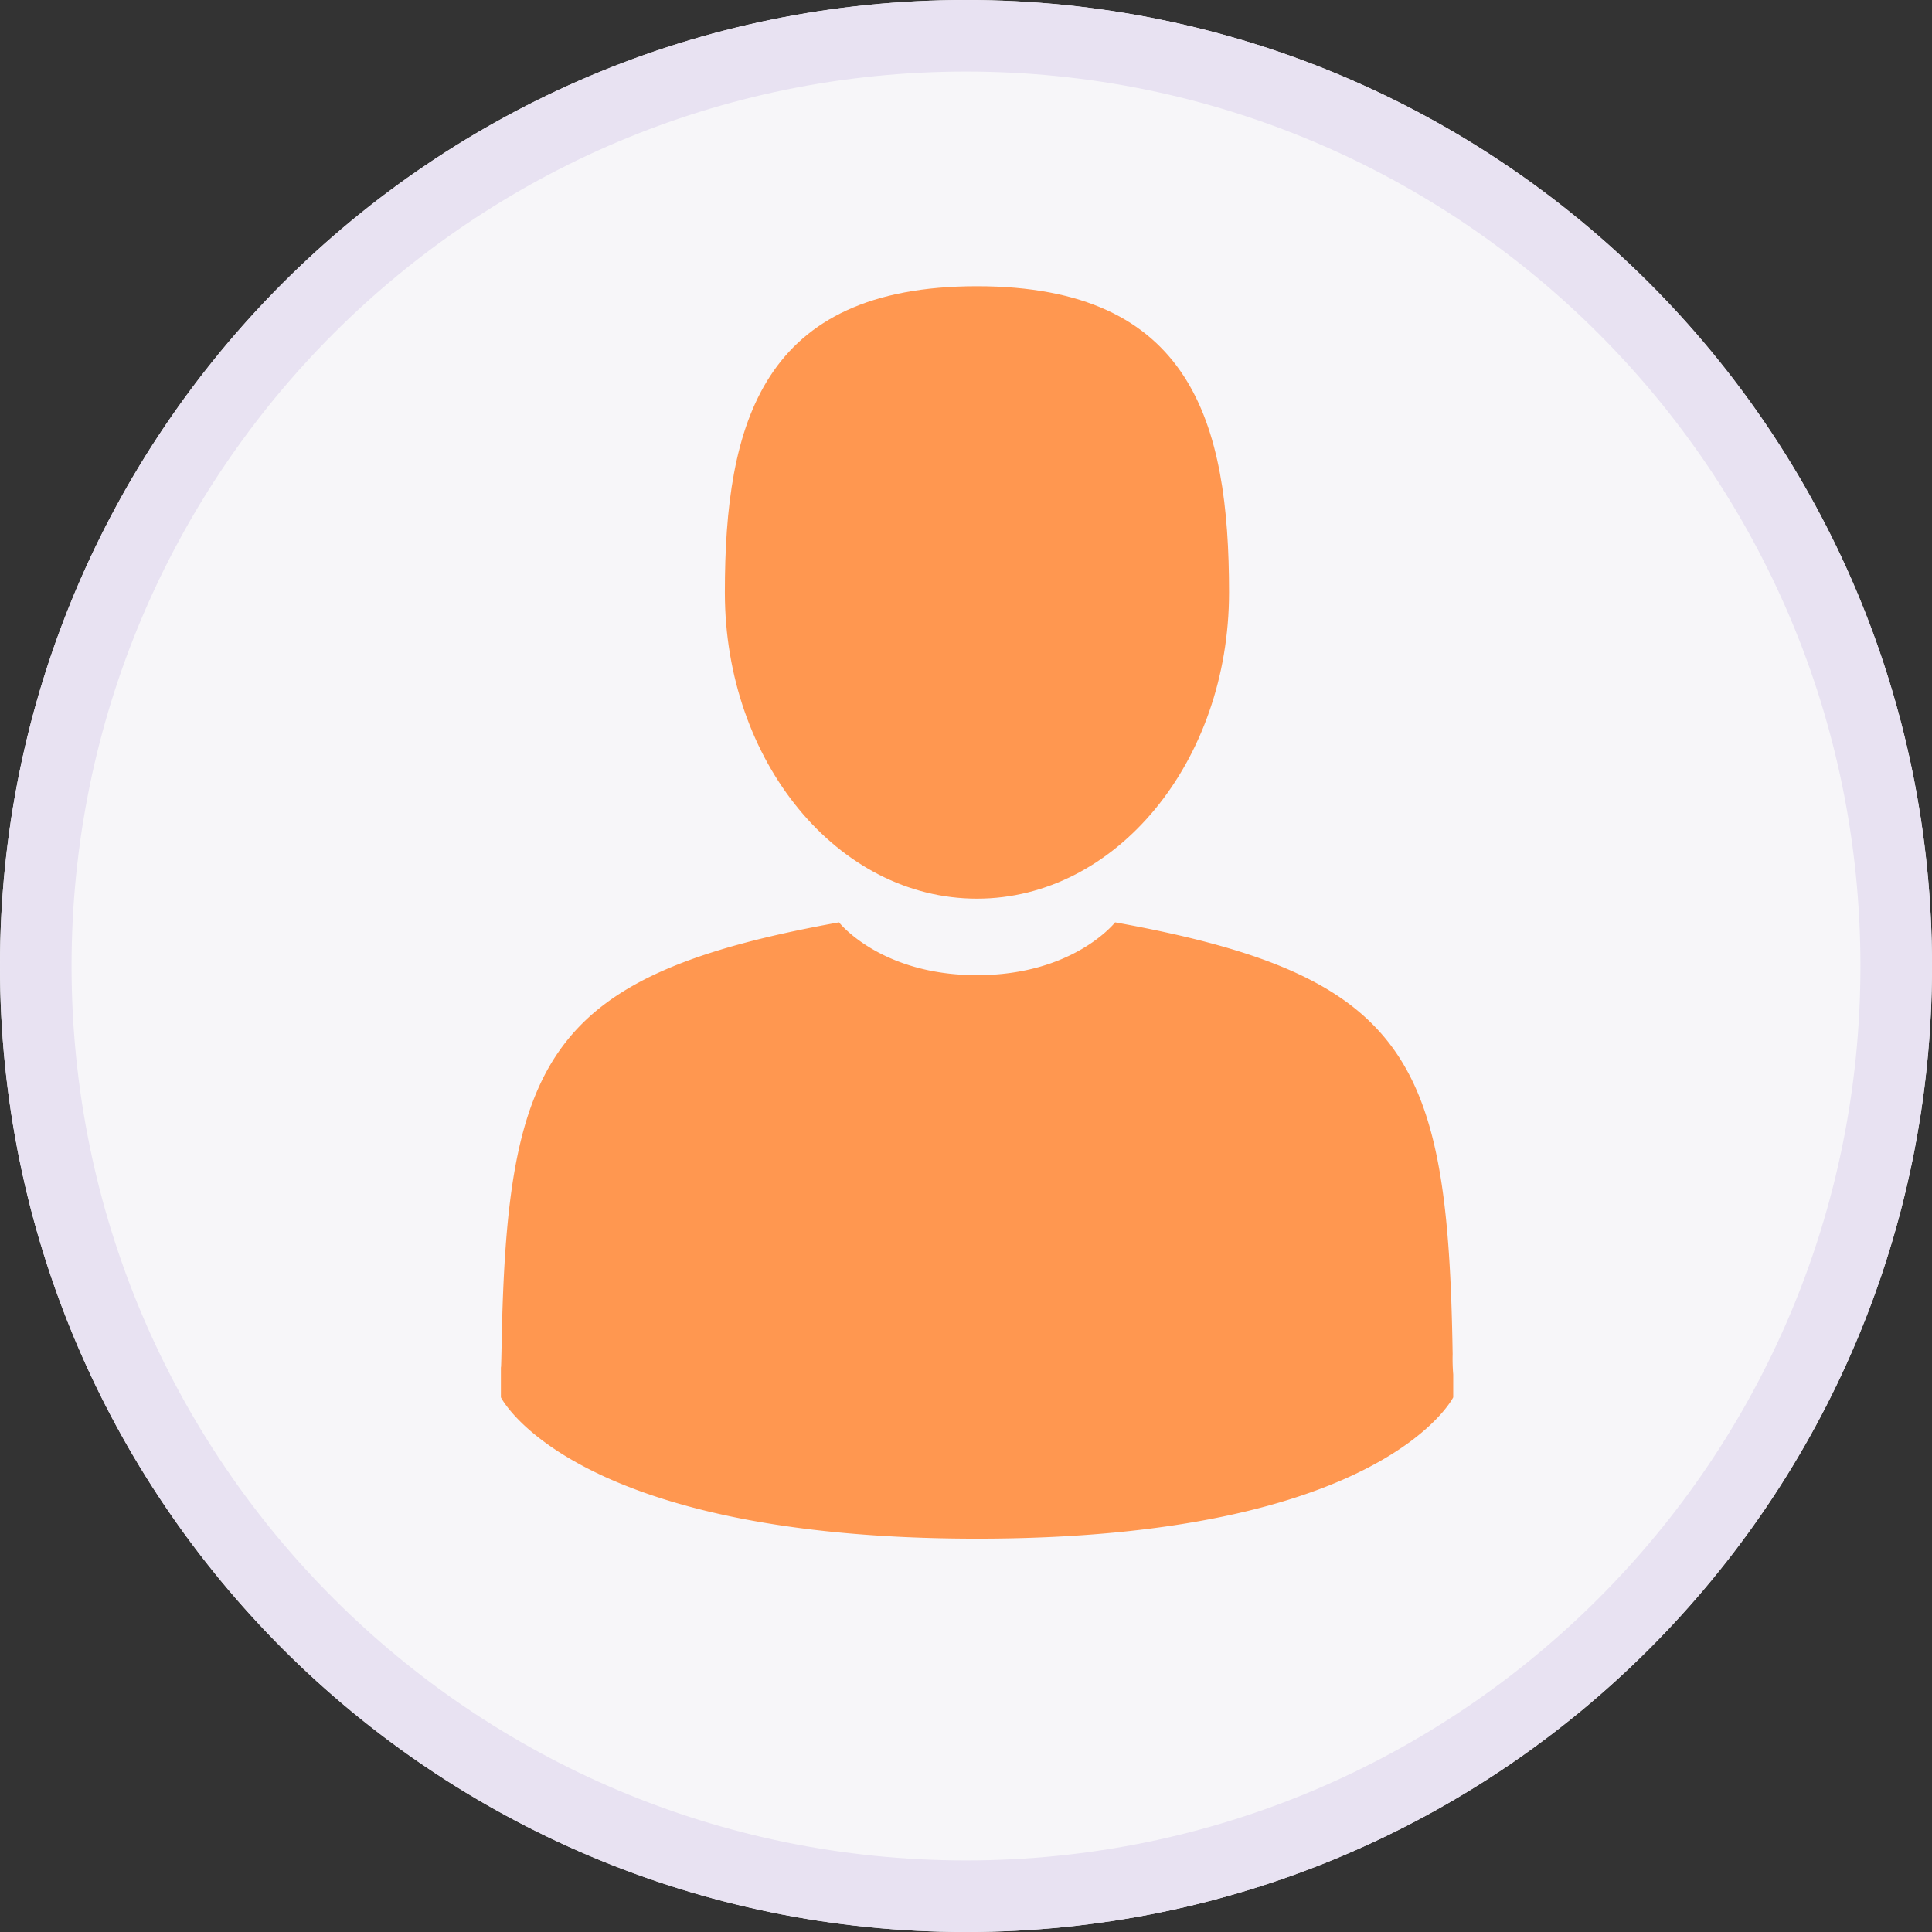 <svg xmlns="http://www.w3.org/2000/svg" width="27" height="27" viewBox="0 0 27 27"><rect x="0" y="0" width="27" height="27" fill="#333333" stroke="none"/><defs><clipPath id="om2ia"><path fill="#fff" d="M13.5 27C20.956 27 27 20.956 27 13.5S20.956 0 13.5 0 0 6.044 0 13.5 6.044 27 13.5 27z"/></clipPath></defs><g><g><path fill="#f7f6f9" d="M13.5 27C20.956 27 27 20.956 27 13.5S20.956 0 13.5 0 0 6.044 0 13.5 6.044 27 13.5 27z"/><path fill="none" stroke="#e8e2f2" stroke-miterlimit="50" stroke-width="2" d="M13.5 27C20.956 27 27 20.956 27 13.5S20.956 0 13.5 0 0 6.044 0 13.5 6.044 27 13.5 27z" clip-path="url(&quot;#om2ia&quot;)"/></g><g><path fill="#ff9750" d="M13.653 12.559c1.946 0 3.523-1.916 3.523-4.28C17.176 5.916 16.66 4 13.653 4c-3.005 0-3.523 1.916-3.523 4.28 0 2.363 1.577 4.279 3.523 4.279z"/></g><g><path fill="#ff9750" d="M20.301 18.923c-.065-4.117-.603-5.29-4.717-6.033 0 0-.58.738-1.93.738s-1.929-.738-1.929-.738c-4.07.735-4.64 1.89-4.715 5.9-.006.326-.009.344-.01.306v.432s.98 1.975 6.655 1.975c5.674 0 6.654-1.975 6.654-1.975v-.32a2.65 2.65 0 0 1-.008-.285z"/></g></g></svg>